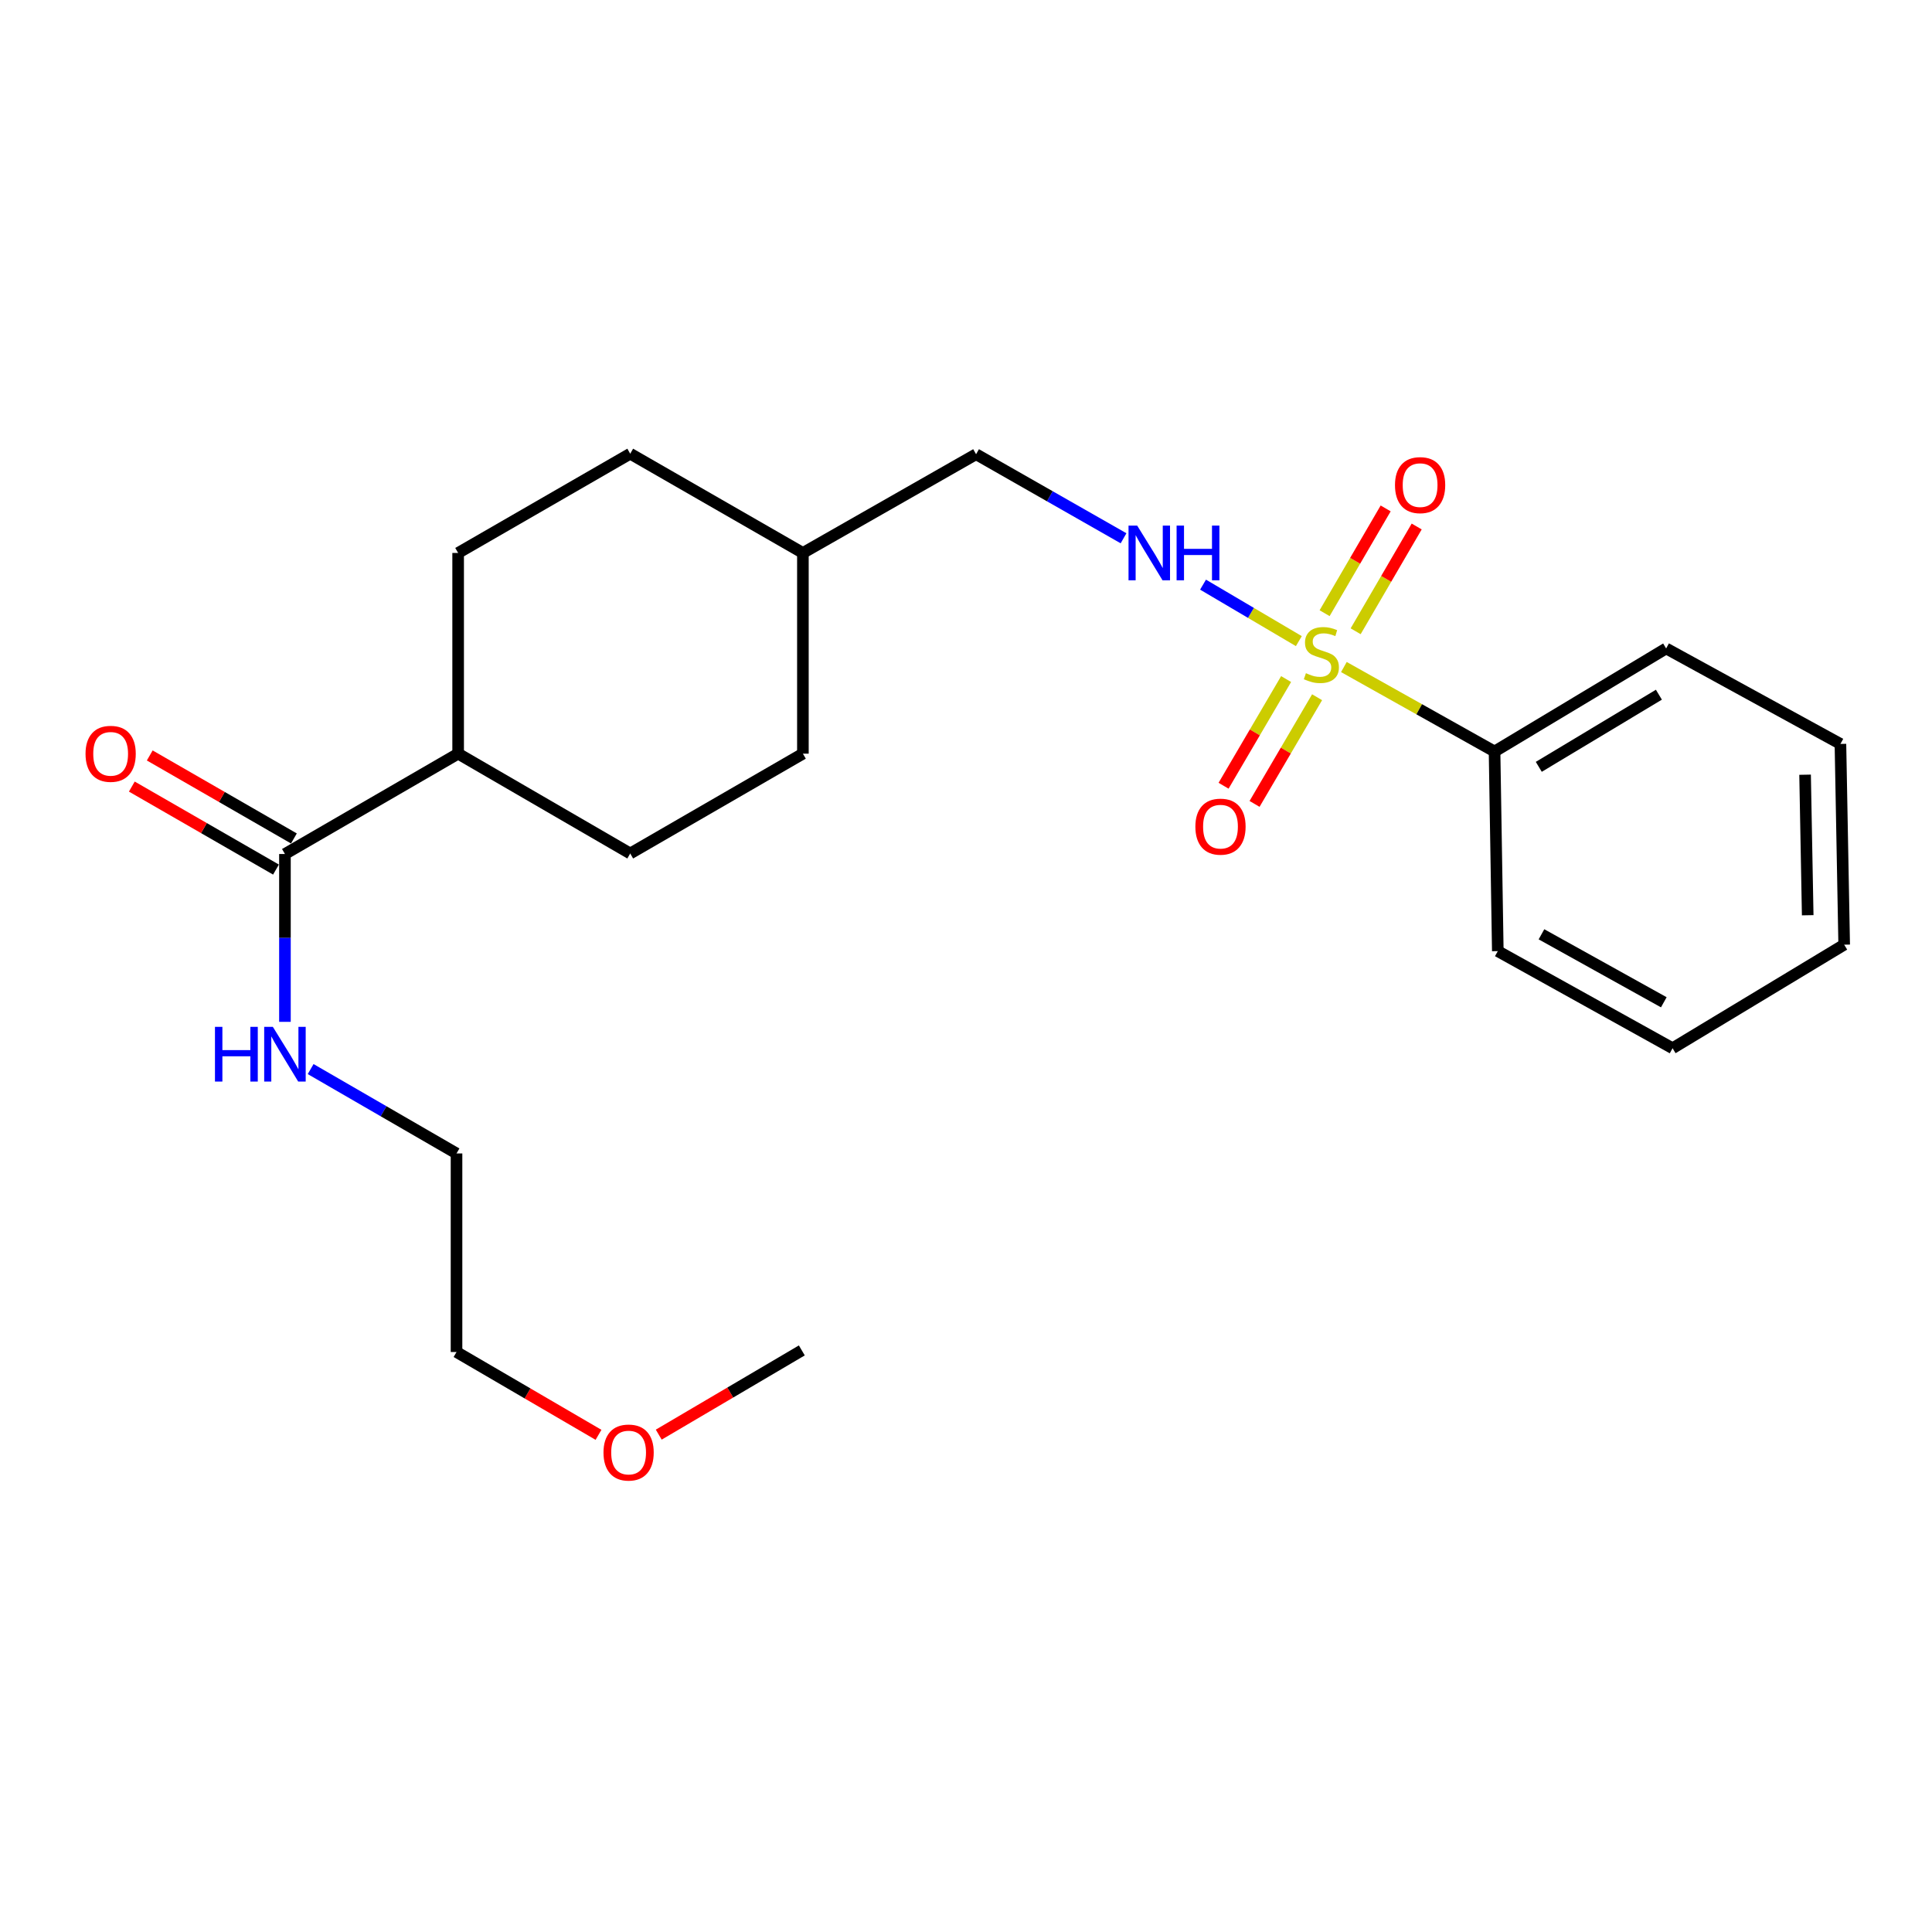 <?xml version='1.0' encoding='iso-8859-1'?>
<svg version='1.1' baseProfile='full'
              xmlns='http://www.w3.org/2000/svg'
                      xmlns:rdkit='http://www.rdkit.org/xml'
                      xmlns:xlink='http://www.w3.org/1999/xlink'
                  xml:space='preserve'
width='1000px' height='1000px' viewBox='0 0 1000 1000'>
<!-- END OF HEADER -->
<rect style='opacity:1.0;fill:#FFFFFF;stroke:none' width='1000' height='1000' x='0' y='0'> </rect>
<path class='bond-0' d='M 672.277,331.846 L 647.484,317.229' style='fill:none;fill-rule:evenodd;stroke:#CCCC00;stroke-width:6px;stroke-linecap:butt;stroke-linejoin:miter;stroke-opacity:1' />
<path class='bond-0' d='M 647.484,317.229 L 622.691,302.612' style='fill:none;fill-rule:evenodd;stroke:#0000FF;stroke-width:6px;stroke-linecap:butt;stroke-linejoin:miter;stroke-opacity:1' />
<path class='bond-2' d='M 701.679,326.745 L 717.479,299.629' style='fill:none;fill-rule:evenodd;stroke:#CCCC00;stroke-width:6px;stroke-linecap:butt;stroke-linejoin:miter;stroke-opacity:1' />
<path class='bond-2' d='M 717.479,299.629 L 733.278,272.513' style='fill:none;fill-rule:evenodd;stroke:#FF0000;stroke-width:6px;stroke-linecap:butt;stroke-linejoin:miter;stroke-opacity:1' />
<path class='bond-2' d='M 685.616,317.386 L 701.416,290.27' style='fill:none;fill-rule:evenodd;stroke:#CCCC00;stroke-width:6px;stroke-linecap:butt;stroke-linejoin:miter;stroke-opacity:1' />
<path class='bond-2' d='M 701.416,290.27 L 717.216,263.154' style='fill:none;fill-rule:evenodd;stroke:#FF0000;stroke-width:6px;stroke-linecap:butt;stroke-linejoin:miter;stroke-opacity:1' />
<path class='bond-3' d='M 665.686,351.483 L 649.502,379.09' style='fill:none;fill-rule:evenodd;stroke:#CCCC00;stroke-width:6px;stroke-linecap:butt;stroke-linejoin:miter;stroke-opacity:1' />
<path class='bond-3' d='M 649.502,379.09 L 633.317,406.696' style='fill:none;fill-rule:evenodd;stroke:#FF0000;stroke-width:6px;stroke-linecap:butt;stroke-linejoin:miter;stroke-opacity:1' />
<path class='bond-3' d='M 681.724,360.886 L 665.539,388.492' style='fill:none;fill-rule:evenodd;stroke:#CCCC00;stroke-width:6px;stroke-linecap:butt;stroke-linejoin:miter;stroke-opacity:1' />
<path class='bond-3' d='M 665.539,388.492 L 649.354,416.098' style='fill:none;fill-rule:evenodd;stroke:#FF0000;stroke-width:6px;stroke-linecap:butt;stroke-linejoin:miter;stroke-opacity:1' />
<path class='bond-4' d='M 695.591,345.255 L 734.585,367.117' style='fill:none;fill-rule:evenodd;stroke:#CCCC00;stroke-width:6px;stroke-linecap:butt;stroke-linejoin:miter;stroke-opacity:1' />
<path class='bond-4' d='M 734.585,367.117 L 773.578,388.979' style='fill:none;fill-rule:evenodd;stroke:#000000;stroke-width:6px;stroke-linecap:butt;stroke-linejoin:miter;stroke-opacity:1' />
<path class='bond-10' d='M 581.543,278.613 L 543.38,256.858' style='fill:none;fill-rule:evenodd;stroke:#0000FF;stroke-width:6px;stroke-linecap:butt;stroke-linejoin:miter;stroke-opacity:1' />
<path class='bond-10' d='M 543.38,256.858 L 505.216,235.103' style='fill:none;fill-rule:evenodd;stroke:#000000;stroke-width:6px;stroke-linecap:butt;stroke-linejoin:miter;stroke-opacity:1' />
<path class='bond-1' d='M 147.486,442.034 L 237.133,390.095' style='fill:none;fill-rule:evenodd;stroke:#000000;stroke-width:6px;stroke-linecap:butt;stroke-linejoin:miter;stroke-opacity:1' />
<path class='bond-6' d='M 152.124,433.979 L 114.817,412.5' style='fill:none;fill-rule:evenodd;stroke:#000000;stroke-width:6px;stroke-linecap:butt;stroke-linejoin:miter;stroke-opacity:1' />
<path class='bond-6' d='M 114.817,412.5 L 77.511,391.022' style='fill:none;fill-rule:evenodd;stroke:#FF0000;stroke-width:6px;stroke-linecap:butt;stroke-linejoin:miter;stroke-opacity:1' />
<path class='bond-6' d='M 142.848,450.09 L 105.542,428.611' style='fill:none;fill-rule:evenodd;stroke:#000000;stroke-width:6px;stroke-linecap:butt;stroke-linejoin:miter;stroke-opacity:1' />
<path class='bond-6' d='M 105.542,428.611 L 68.235,407.133' style='fill:none;fill-rule:evenodd;stroke:#FF0000;stroke-width:6px;stroke-linecap:butt;stroke-linejoin:miter;stroke-opacity:1' />
<path class='bond-7' d='M 147.486,442.034 L 147.486,485.469' style='fill:none;fill-rule:evenodd;stroke:#000000;stroke-width:6px;stroke-linecap:butt;stroke-linejoin:miter;stroke-opacity:1' />
<path class='bond-7' d='M 147.486,485.469 L 147.486,528.904' style='fill:none;fill-rule:evenodd;stroke:#0000FF;stroke-width:6px;stroke-linecap:butt;stroke-linejoin:miter;stroke-opacity:1' />
<path class='bond-15' d='M 773.578,388.979 L 862.389,335.635' style='fill:none;fill-rule:evenodd;stroke:#000000;stroke-width:6px;stroke-linecap:butt;stroke-linejoin:miter;stroke-opacity:1' />
<path class='bond-15' d='M 796.472,396.914 L 858.64,359.573' style='fill:none;fill-rule:evenodd;stroke:#000000;stroke-width:6px;stroke-linecap:butt;stroke-linejoin:miter;stroke-opacity:1' />
<path class='bond-16' d='M 773.578,388.979 L 775.262,492.301' style='fill:none;fill-rule:evenodd;stroke:#000000;stroke-width:6px;stroke-linecap:butt;stroke-linejoin:miter;stroke-opacity:1' />
<path class='bond-5' d='M 237.133,390.095 L 326.201,441.766' style='fill:none;fill-rule:evenodd;stroke:#000000;stroke-width:6px;stroke-linecap:butt;stroke-linejoin:miter;stroke-opacity:1' />
<path class='bond-24' d='M 237.133,390.095 L 237.133,286.206' style='fill:none;fill-rule:evenodd;stroke:#000000;stroke-width:6px;stroke-linecap:butt;stroke-linejoin:miter;stroke-opacity:1' />
<path class='bond-17' d='M 160.791,553.351 L 198.543,575.189' style='fill:none;fill-rule:evenodd;stroke:#0000FF;stroke-width:6px;stroke-linecap:butt;stroke-linejoin:miter;stroke-opacity:1' />
<path class='bond-17' d='M 198.543,575.189 L 236.296,597.026' style='fill:none;fill-rule:evenodd;stroke:#000000;stroke-width:6px;stroke-linecap:butt;stroke-linejoin:miter;stroke-opacity:1' />
<path class='bond-8' d='M 237.133,286.206 L 326.201,234.834' style='fill:none;fill-rule:evenodd;stroke:#000000;stroke-width:6px;stroke-linecap:butt;stroke-linejoin:miter;stroke-opacity:1' />
<path class='bond-9' d='M 326.201,441.766 L 415.58,390.095' style='fill:none;fill-rule:evenodd;stroke:#000000;stroke-width:6px;stroke-linecap:butt;stroke-linejoin:miter;stroke-opacity:1' />
<path class='bond-13' d='M 505.216,235.103 L 415.58,286.206' style='fill:none;fill-rule:evenodd;stroke:#000000;stroke-width:6px;stroke-linecap:butt;stroke-linejoin:miter;stroke-opacity:1' />
<path class='bond-11' d='M 326.201,234.834 L 415.58,286.206' style='fill:none;fill-rule:evenodd;stroke:#000000;stroke-width:6px;stroke-linecap:butt;stroke-linejoin:miter;stroke-opacity:1' />
<path class='bond-12' d='M 415.58,390.095 L 415.58,286.206' style='fill:none;fill-rule:evenodd;stroke:#000000;stroke-width:6px;stroke-linecap:butt;stroke-linejoin:miter;stroke-opacity:1' />
<path class='bond-14' d='M 309.787,742.664 L 273.041,721.232' style='fill:none;fill-rule:evenodd;stroke:#FF0000;stroke-width:6px;stroke-linecap:butt;stroke-linejoin:miter;stroke-opacity:1' />
<path class='bond-14' d='M 273.041,721.232 L 236.296,699.8' style='fill:none;fill-rule:evenodd;stroke:#000000;stroke-width:6px;stroke-linecap:butt;stroke-linejoin:miter;stroke-opacity:1' />
<path class='bond-19' d='M 340.966,742.566 L 377.994,720.77' style='fill:none;fill-rule:evenodd;stroke:#FF0000;stroke-width:6px;stroke-linecap:butt;stroke-linejoin:miter;stroke-opacity:1' />
<path class='bond-19' d='M 377.994,720.77 L 415.022,698.974' style='fill:none;fill-rule:evenodd;stroke:#000000;stroke-width:6px;stroke-linecap:butt;stroke-linejoin:miter;stroke-opacity:1' />
<path class='bond-21' d='M 862.389,335.635 L 952.604,385.055' style='fill:none;fill-rule:evenodd;stroke:#000000;stroke-width:6px;stroke-linecap:butt;stroke-linejoin:miter;stroke-opacity:1' />
<path class='bond-20' d='M 775.262,492.301 L 865.725,542.567' style='fill:none;fill-rule:evenodd;stroke:#000000;stroke-width:6px;stroke-linecap:butt;stroke-linejoin:miter;stroke-opacity:1' />
<path class='bond-20' d='M 797.861,483.59 L 861.185,518.777' style='fill:none;fill-rule:evenodd;stroke:#000000;stroke-width:6px;stroke-linecap:butt;stroke-linejoin:miter;stroke-opacity:1' />
<path class='bond-18' d='M 236.296,597.026 L 236.296,699.8' style='fill:none;fill-rule:evenodd;stroke:#000000;stroke-width:6px;stroke-linecap:butt;stroke-linejoin:miter;stroke-opacity:1' />
<path class='bond-22' d='M 865.725,542.567 L 954.545,488.965' style='fill:none;fill-rule:evenodd;stroke:#000000;stroke-width:6px;stroke-linecap:butt;stroke-linejoin:miter;stroke-opacity:1' />
<path class='bond-23' d='M 952.604,385.055 L 954.545,488.965' style='fill:none;fill-rule:evenodd;stroke:#000000;stroke-width:6px;stroke-linecap:butt;stroke-linejoin:miter;stroke-opacity:1' />
<path class='bond-23' d='M 934.308,400.989 L 935.667,473.725' style='fill:none;fill-rule:evenodd;stroke:#000000;stroke-width:6px;stroke-linecap:butt;stroke-linejoin:miter;stroke-opacity:1' />
<path  class='atom-0' d='M 675.942 348.443
Q 676.262 348.563, 677.582 349.123
Q 678.902 349.683, 680.342 350.043
Q 681.822 350.363, 683.262 350.363
Q 685.942 350.363, 687.502 349.083
Q 689.062 347.763, 689.062 345.483
Q 689.062 343.923, 688.262 342.963
Q 687.502 342.003, 686.302 341.483
Q 685.102 340.963, 683.102 340.363
Q 680.582 339.603, 679.062 338.883
Q 677.582 338.163, 676.502 336.643
Q 675.462 335.123, 675.462 332.563
Q 675.462 329.003, 677.862 326.803
Q 680.302 324.603, 685.102 324.603
Q 688.382 324.603, 692.102 326.163
L 691.182 329.243
Q 687.782 327.843, 685.222 327.843
Q 682.462 327.843, 680.942 329.003
Q 679.422 330.123, 679.462 332.083
Q 679.462 333.603, 680.222 334.523
Q 681.022 335.443, 682.142 335.963
Q 683.302 336.483, 685.222 337.083
Q 687.782 337.883, 689.302 338.683
Q 690.822 339.483, 691.902 341.123
Q 693.022 342.723, 693.022 345.483
Q 693.022 349.403, 690.382 351.523
Q 687.782 353.603, 683.422 353.603
Q 680.902 353.603, 678.982 353.043
Q 677.102 352.523, 674.862 351.603
L 675.942 348.443
' fill='#CCCC00'/>
<path  class='atom-1' d='M 588.603 272.046
L 597.883 287.046
Q 598.803 288.526, 600.283 291.206
Q 601.763 293.886, 601.843 294.046
L 601.843 272.046
L 605.603 272.046
L 605.603 300.366
L 601.723 300.366
L 591.763 283.966
Q 590.603 282.046, 589.363 279.846
Q 588.163 277.646, 587.803 276.966
L 587.803 300.366
L 584.123 300.366
L 584.123 272.046
L 588.603 272.046
' fill='#0000FF'/>
<path  class='atom-1' d='M 609.003 272.046
L 612.843 272.046
L 612.843 284.086
L 627.323 284.086
L 627.323 272.046
L 631.163 272.046
L 631.163 300.366
L 627.323 300.366
L 627.323 287.286
L 612.843 287.286
L 612.843 300.366
L 609.003 300.366
L 609.003 272.046
' fill='#0000FF'/>
<path  class='atom-3' d='M 722.045 251.098
Q 722.045 244.298, 725.405 240.498
Q 728.765 236.698, 735.045 236.698
Q 741.325 236.698, 744.685 240.498
Q 748.045 244.298, 748.045 251.098
Q 748.045 257.978, 744.645 261.898
Q 741.245 265.778, 735.045 265.778
Q 728.805 265.778, 725.405 261.898
Q 722.045 258.018, 722.045 251.098
M 735.045 262.578
Q 739.365 262.578, 741.685 259.698
Q 744.045 256.778, 744.045 251.098
Q 744.045 245.538, 741.685 242.738
Q 739.365 239.898, 735.045 239.898
Q 730.725 239.898, 728.365 242.698
Q 726.045 245.498, 726.045 251.098
Q 726.045 256.818, 728.365 259.698
Q 730.725 262.578, 735.045 262.578
' fill='#FF0000'/>
<path  class='atom-4' d='M 618.724 427.872
Q 618.724 421.072, 622.084 417.272
Q 625.444 413.472, 631.724 413.472
Q 638.004 413.472, 641.364 417.272
Q 644.724 421.072, 644.724 427.872
Q 644.724 434.752, 641.324 438.672
Q 637.924 442.552, 631.724 442.552
Q 625.484 442.552, 622.084 438.672
Q 618.724 434.792, 618.724 427.872
M 631.724 439.352
Q 636.044 439.352, 638.364 436.472
Q 640.724 433.552, 640.724 427.872
Q 640.724 422.312, 638.364 419.512
Q 636.044 416.672, 631.724 416.672
Q 627.404 416.672, 625.044 419.472
Q 622.724 422.272, 622.724 427.872
Q 622.724 433.592, 625.044 436.472
Q 627.404 439.352, 631.724 439.352
' fill='#FF0000'/>
<path  class='atom-7' d='M 44.271 390.175
Q 44.271 383.375, 47.631 379.575
Q 50.991 375.775, 57.271 375.775
Q 63.551 375.775, 66.911 379.575
Q 70.271 383.375, 70.271 390.175
Q 70.271 397.055, 66.871 400.975
Q 63.471 404.855, 57.271 404.855
Q 51.031 404.855, 47.631 400.975
Q 44.271 397.095, 44.271 390.175
M 57.271 401.655
Q 61.591 401.655, 63.911 398.775
Q 66.271 395.855, 66.271 390.175
Q 66.271 384.615, 63.911 381.815
Q 61.591 378.975, 57.271 378.975
Q 52.951 378.975, 50.591 381.775
Q 48.271 384.575, 48.271 390.175
Q 48.271 395.895, 50.591 398.775
Q 52.951 401.655, 57.271 401.655
' fill='#FF0000'/>
<path  class='atom-8' d='M 111.266 531.495
L 115.106 531.495
L 115.106 543.535
L 129.586 543.535
L 129.586 531.495
L 133.426 531.495
L 133.426 559.815
L 129.586 559.815
L 129.586 546.735
L 115.106 546.735
L 115.106 559.815
L 111.266 559.815
L 111.266 531.495
' fill='#0000FF'/>
<path  class='atom-8' d='M 141.226 531.495
L 150.506 546.495
Q 151.426 547.975, 152.906 550.655
Q 154.386 553.335, 154.466 553.495
L 154.466 531.495
L 158.226 531.495
L 158.226 559.815
L 154.346 559.815
L 144.386 543.415
Q 143.226 541.495, 141.986 539.295
Q 140.786 537.095, 140.426 536.415
L 140.426 559.815
L 136.746 559.815
L 136.746 531.495
L 141.226 531.495
' fill='#0000FF'/>
<path  class='atom-15' d='M 312.365 751.83
Q 312.365 745.03, 315.725 741.23
Q 319.085 737.43, 325.365 737.43
Q 331.645 737.43, 335.005 741.23
Q 338.365 745.03, 338.365 751.83
Q 338.365 758.71, 334.965 762.63
Q 331.565 766.51, 325.365 766.51
Q 319.125 766.51, 315.725 762.63
Q 312.365 758.75, 312.365 751.83
M 325.365 763.31
Q 329.685 763.31, 332.005 760.43
Q 334.365 757.51, 334.365 751.83
Q 334.365 746.27, 332.005 743.47
Q 329.685 740.63, 325.365 740.63
Q 321.045 740.63, 318.685 743.43
Q 316.365 746.23, 316.365 751.83
Q 316.365 757.55, 318.685 760.43
Q 321.045 763.31, 325.365 763.31
' fill='#FF0000'/>
</svg>
